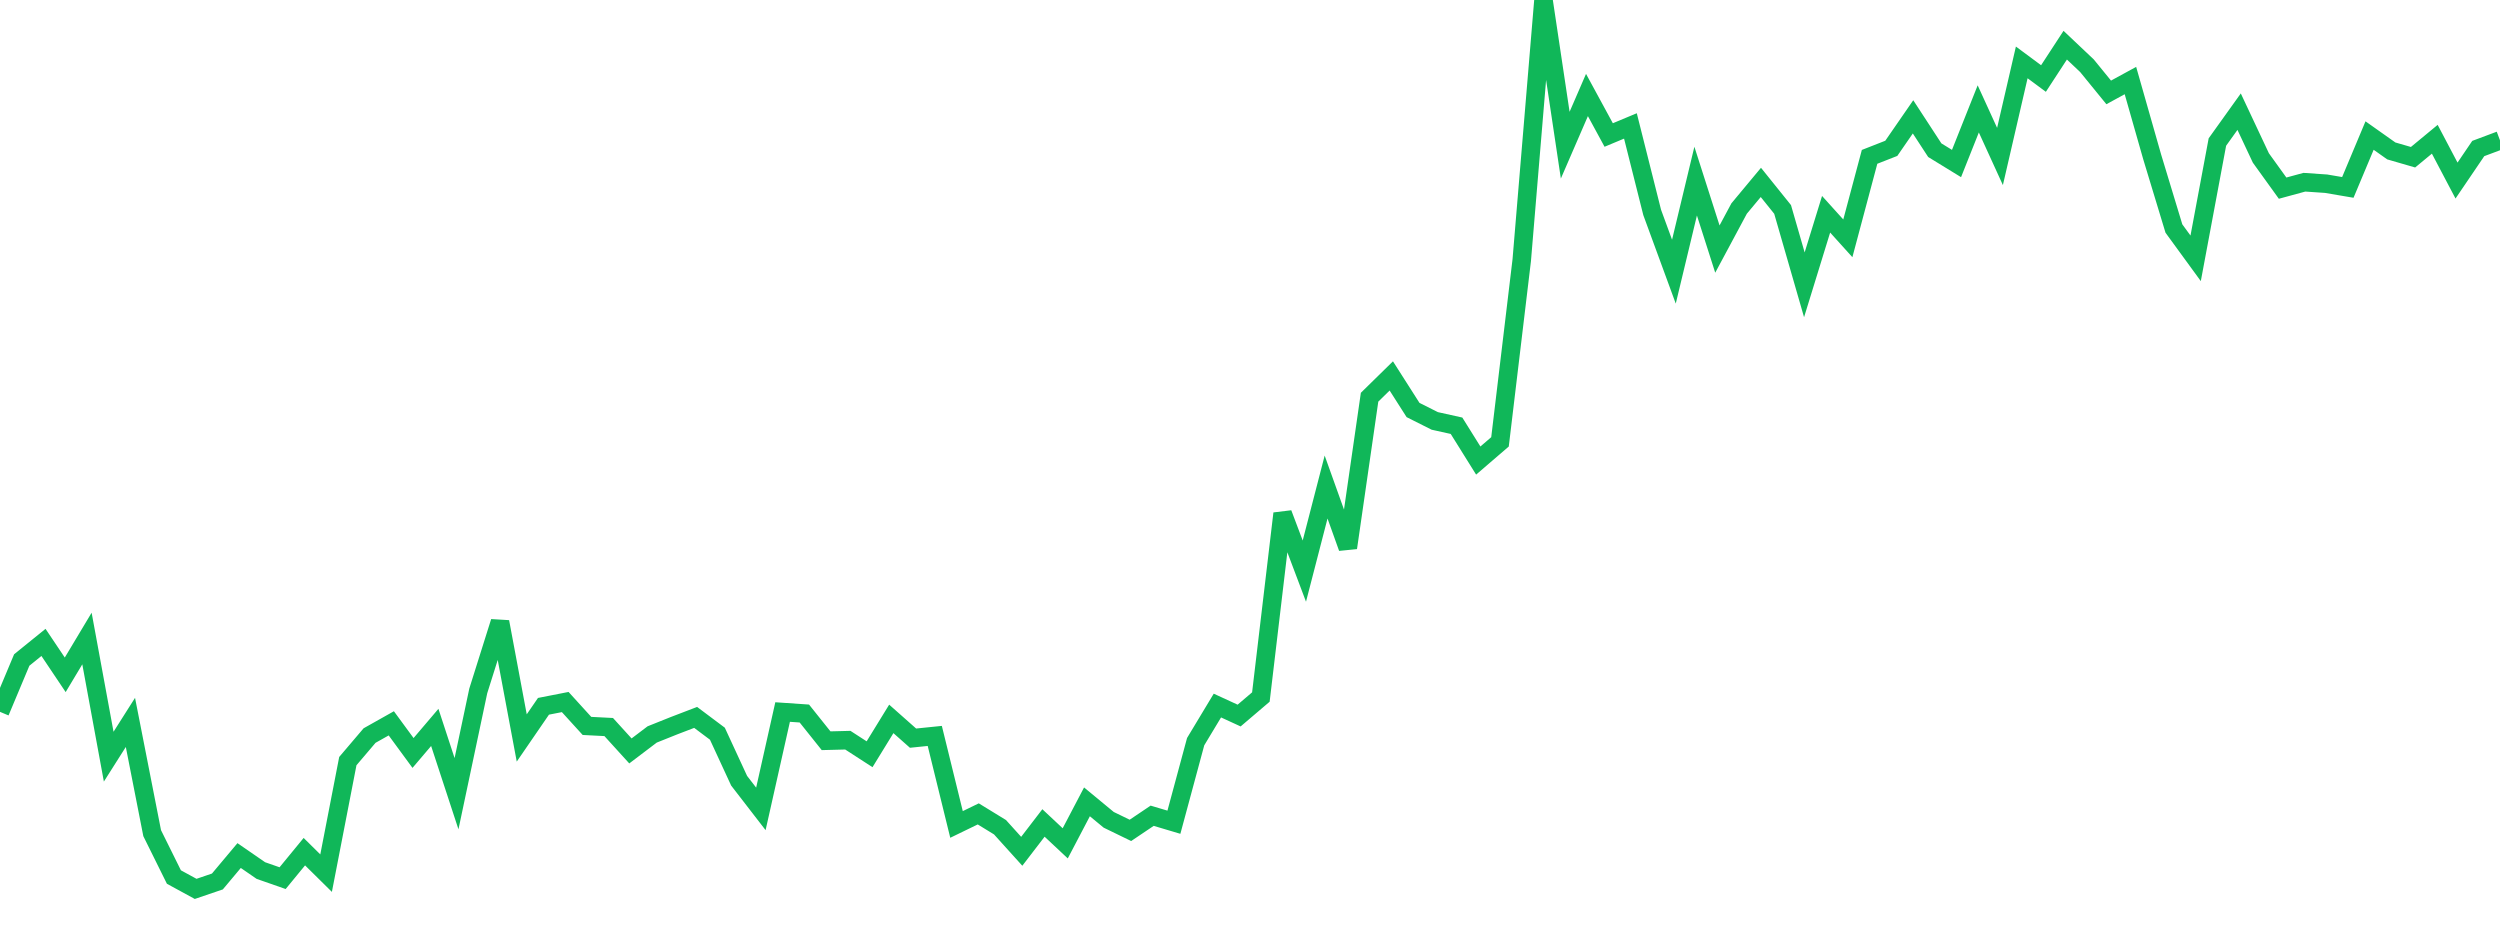<?xml version="1.0" standalone="no"?>
<!DOCTYPE svg PUBLIC "-//W3C//DTD SVG 1.1//EN" "http://www.w3.org/Graphics/SVG/1.1/DTD/svg11.dtd">
<svg width="135" height="50" viewBox="0 0 135 50" preserveAspectRatio="none" class="sparkline" xmlns="http://www.w3.org/2000/svg"
xmlns:xlink="http://www.w3.org/1999/xlink"><path  class="sparkline--line" d="M 0 38.44 L 0 38.44 L 1.174 35.64 L 2.348 34.69 L 3.522 36.44 L 4.696 34.48 L 5.87 40.86 L 7.043 39.01 L 8.217 44.99 L 9.391 47.36 L 10.565 48 L 11.739 47.6 L 12.913 46.2 L 14.087 47.01 L 15.261 47.42 L 16.435 45.99 L 17.609 47.15 L 18.783 41.1 L 19.957 39.72 L 21.13 39.06 L 22.304 40.66 L 23.478 39.28 L 24.652 42.86 L 25.826 37.31 L 27 33.58 L 28.174 39.85 L 29.348 38.14 L 30.522 37.91 L 31.696 39.2 L 32.87 39.26 L 34.043 40.55 L 35.217 39.66 L 36.391 39.19 L 37.565 38.74 L 38.739 39.62 L 39.913 42.16 L 41.087 43.68 L 42.261 38.45 L 43.435 38.53 L 44.609 40 L 45.783 39.97 L 46.957 40.73 L 48.13 38.82 L 49.304 39.86 L 50.478 39.74 L 51.652 44.52 L 52.826 43.95 L 54 44.67 L 55.174 45.97 L 56.348 44.44 L 57.522 45.54 L 58.696 43.3 L 59.87 44.27 L 61.043 44.84 L 62.217 44.05 L 63.391 44.4 L 64.565 40.05 L 65.739 38.1 L 66.913 38.64 L 68.087 37.64 L 69.261 27.73 L 70.435 30.84 L 71.609 26.3 L 72.783 29.58 L 73.957 21.45 L 75.13 20.3 L 76.304 22.14 L 77.478 22.73 L 78.652 22.99 L 79.826 24.87 L 81 23.86 L 82.174 14.05 L 83.348 0 L 84.522 7.84 L 85.696 5.13 L 86.87 7.29 L 88.043 6.8 L 89.217 11.47 L 90.391 14.67 L 91.565 9.78 L 92.739 13.45 L 93.913 11.26 L 95.087 9.85 L 96.261 11.31 L 97.435 15.38 L 98.609 11.57 L 99.783 12.87 L 100.957 8.47 L 102.13 8.01 L 103.304 6.31 L 104.478 8.11 L 105.652 8.83 L 106.826 5.88 L 108 8.45 L 109.174 3.37 L 110.348 4.24 L 111.522 2.44 L 112.696 3.55 L 113.87 4.99 L 115.043 4.35 L 116.217 8.47 L 117.391 12.34 L 118.565 13.95 L 119.739 7.67 L 120.913 6.03 L 122.087 8.53 L 123.261 10.16 L 124.435 9.84 L 125.609 9.92 L 126.783 10.12 L 127.957 7.32 L 129.13 8.15 L 130.304 8.49 L 131.478 7.52 L 132.652 9.75 L 133.826 8.02 L 135 7.58" fill="none" stroke-width="1" stroke="#10b759"></path></svg>